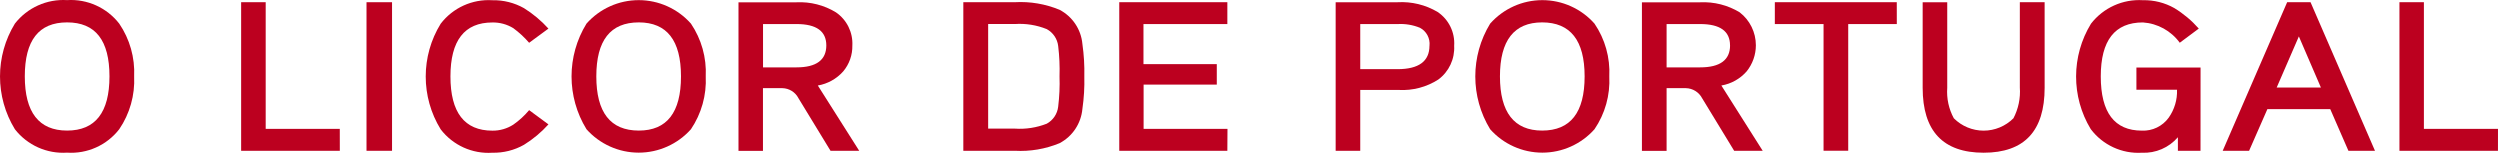 <?xml version="1.0" encoding="UTF-8" standalone="no"?>
<!DOCTYPE svg PUBLIC "-//W3C//DTD SVG 1.1//EN" "http://www.w3.org/Graphics/SVG/1.1/DTD/svg11.dtd">
<svg width="100%" height="100%" viewBox="0 0 152 10" version="1.1" xmlns="http://www.w3.org/2000/svg" xmlns:xlink="http://www.w3.org/1999/xlink" xml:space="preserve" xmlns:serif="http://www.serif.com/" style="fill-rule:evenodd;clip-rule:evenodd;stroke-linejoin:round;stroke-miterlimit:2;">
    <g id="Path_939" transform="matrix(1,0,0,1,-40.981,-194.356)">
        <path d="M49.137,199C49.191,200.141 48.873,201.27 48.23,202.214C47.476,203.186 46.285,203.72 45.058,203.637C43.831,203.717 42.642,203.183 41.886,202.214C40.68,200.247 40.68,197.759 41.886,195.792C42.642,194.823 43.831,194.287 45.058,194.363C46.286,194.285 47.475,194.821 48.23,195.792C48.872,196.734 49.191,197.861 49.137,199M47.637,199C47.637,196.814 46.79,195.717 45.061,195.717C43.332,195.717 42.489,196.817 42.489,199C42.489,201.183 43.345,202.295 45.061,202.295C46.777,202.295 47.637,201.195 47.637,199" style="fill:rgb(188,0,31);fill-rule:nonzero;"/>
    </g>
    <g id="Path_940" transform="matrix(1,0,0,1,-48.715,-194.421)">
        <path d="M69.376,203.589L63.376,203.589L63.376,194.556L64.869,194.556L64.869,202.256L69.374,202.256L69.376,203.589Z" style="fill:rgb(188,0,31);fill-rule:nonzero;"/>
    </g>
    <g id="Rectangle_36" transform="matrix(1,0,0,1,22.284,0.135)">
        <rect x="0" y="0" width="1.552" height="9.033" style="fill:rgb(188,0,31);"/>
    </g>
    <g id="Path_941" transform="matrix(1,0,0,1,-54.632,-194.356)">
        <path d="M87.977,196.095L86.803,196.957C86.517,196.626 86.195,196.328 85.842,196.069C85.46,195.834 85.018,195.714 84.569,195.722C82.869,195.722 82.019,196.822 82.019,199.005C82.019,201.188 82.867,202.3 84.569,202.3C85.02,202.305 85.463,202.178 85.842,201.933C86.2,201.684 86.523,201.388 86.803,201.053L87.977,201.918C87.542,202.4 87.041,202.819 86.489,203.16C85.904,203.491 85.24,203.657 84.568,203.642C83.35,203.723 82.169,203.189 81.426,202.22C80.213,200.255 80.213,197.763 81.426,195.798C82.169,194.829 83.349,194.293 84.568,194.37C85.24,194.356 85.903,194.522 86.489,194.851C87.04,195.195 87.541,195.614 87.977,196.096" style="fill:rgb(188,0,31);fill-rule:nonzero;"/>
    </g>
    <g id="Path_942" transform="matrix(1,0,0,1,-59.307,-194.356)">
        <path d="M102.216,199C102.271,200.14 101.955,201.268 101.316,202.214C100.509,203.119 99.353,203.637 98.141,203.637C96.929,203.637 95.773,203.119 94.966,202.214C93.754,200.248 93.754,197.758 94.966,195.792C95.771,194.884 96.928,194.364 98.141,194.364C99.354,194.364 100.511,194.884 101.316,195.792C101.955,196.736 102.271,197.862 102.216,199M100.711,199C100.711,196.814 99.857,195.72 98.148,195.717C96.413,195.717 95.563,196.817 95.563,199C95.563,201.183 96.413,202.295 98.148,202.295C99.856,202.295 100.711,201.195 100.711,199" style="fill:rgb(188,0,31);fill-rule:nonzero;"/>
    </g>
    <g id="Path_943" transform="matrix(1,0,0,1,-64.66,-194.421)">
        <path d="M116.9,203.589L115.156,203.589L113.204,200.389C113.015,200.022 112.638,199.788 112.225,199.781L111.048,199.781L111.048,203.593L109.56,203.593L109.56,194.561L113.09,194.561C113.931,194.52 114.764,194.732 115.483,195.17C116.144,195.622 116.524,196.387 116.483,197.187C116.495,197.762 116.297,198.322 115.927,198.762C115.525,199.215 114.981,199.517 114.384,199.62L116.9,203.589ZM114.9,197.183C114.9,196.316 114.297,195.883 113.09,195.883L111.052,195.883L111.052,198.517L113.09,198.517C114.298,198.517 114.9,198.065 114.9,197.181" style="fill:rgb(188,0,31);fill-rule:nonzero;"/>
    </g>
    <g id="Path_944" transform="matrix(1,0,0,1,-71.868,-194.421)">
        <path d="M137.795,199.069C137.811,199.728 137.772,200.388 137.678,201.041C137.599,201.927 137.075,202.715 136.287,203.128C135.427,203.482 134.499,203.64 133.57,203.588L130.438,203.588L130.438,194.555L133.57,194.555C134.499,194.503 135.427,194.66 136.287,195.015C137.074,195.426 137.6,196.211 137.678,197.096C137.771,197.749 137.81,198.408 137.795,199.067M136.287,199.067C136.307,198.448 136.28,197.829 136.205,197.215C136.154,196.782 135.895,196.4 135.512,196.192C134.897,195.943 134.232,195.837 133.57,195.882L131.948,195.882L131.948,202.241L133.57,202.241C134.232,202.286 134.895,202.183 135.512,201.941C135.897,201.73 136.156,201.343 136.205,200.907C136.28,200.296 136.308,199.68 136.287,199.064" style="fill:rgb(188,0,31);fill-rule:nonzero;"/>
    </g>
    <g id="Path_945" transform="matrix(1,0,0,1,-76.869,-194.421)">
        <path d="M151.492,203.589L144.92,203.589L144.92,194.556L151.492,194.556L151.492,195.884L146.392,195.884L146.392,198.322L150.85,198.322L150.85,199.564L146.4,199.564L146.4,202.256L151.5,202.256L151.492,203.589Z" style="fill:rgb(188,0,31);fill-rule:nonzero;"/>
    </g>
    <g id="Path_946" transform="matrix(1,0,0,1,-83.807,-194.421)">
        <path d="M172.22,197.2C172.266,198.003 171.904,198.777 171.257,199.256C170.541,199.716 169.698,199.938 168.848,199.89L166.51,199.89L166.51,203.59L165.015,203.59L165.015,194.557L168.776,194.557C169.63,194.507 170.48,194.713 171.216,195.15C171.891,195.605 172.274,196.387 172.221,197.199M170.721,197.199C170.768,196.752 170.537,196.319 170.14,196.11C169.709,195.934 169.243,195.857 168.778,195.885L166.51,195.885L166.51,198.626L168.776,198.626C170.07,198.626 170.719,198.146 170.719,197.199" style="fill:rgb(188,0,31);fill-rule:nonzero;"/>
    </g>
    <g id="Path_947" transform="matrix(1,0,0,1,-88.282,-194.356)">
        <path d="M186.127,199C186.186,200.141 185.87,201.27 185.227,202.214C184.422,203.119 183.267,203.637 182.056,203.637C180.844,203.637 179.689,203.119 178.884,202.214C177.679,200.246 177.679,197.76 178.884,195.792C179.687,194.884 180.843,194.364 182.056,194.364C183.268,194.364 184.424,194.884 185.227,195.792C185.869,196.734 186.185,197.861 186.127,199M184.627,199C184.627,196.814 183.766,195.72 182.045,195.717C180.339,195.717 179.479,196.817 179.479,199C179.479,201.183 180.339,202.295 182.045,202.295C183.77,202.295 184.627,201.195 184.627,199" style="fill:rgb(188,0,31);fill-rule:nonzero;"/>
    </g>
    <g id="Path_948" transform="matrix(1,0,0,1,-93.628,-194.421)">
        <path d="M200.8,203.589L199.065,203.589L197.115,200.389C196.921,200.023 196.544,199.79 196.13,199.781L194.957,199.781L194.957,203.593L193.457,203.593L193.457,194.561L197,194.561C197.843,194.521 198.679,194.733 199.4,195.17C200.021,195.648 200.385,196.389 200.385,197.173C200.385,197.751 200.186,198.312 199.823,198.762C199.425,199.216 198.882,199.519 198.287,199.62L200.8,203.589ZM198.814,197.183C198.814,196.316 198.209,195.883 196.998,195.883L194.957,195.883L194.957,198.517L197,198.517C198.21,198.517 198.816,198.065 198.816,197.181" style="fill:rgb(188,0,31);fill-rule:nonzero;"/>
    </g>
    <g id="Path_949" transform="matrix(1,0,0,1,-97.89,-194.421)">
        <path d="M213.216,195.884L210.262,195.884L210.262,203.584L208.762,203.584L208.762,195.884L205.8,195.884L205.8,194.556L213.214,194.556L213.216,195.884Z" style="fill:rgb(188,0,31);fill-rule:nonzero;"/>
    </g>
    <g id="Path_950" transform="matrix(1,0,0,1,-102.628,-194.421)">
        <path d="M226.942,199.76C226.942,202.385 225.708,203.706 223.234,203.706C220.76,203.706 219.526,202.385 219.526,199.76L219.526,194.56L221.02,194.56L221.02,199.76C220.974,200.403 221.112,201.046 221.42,201.612C221.9,202.093 222.553,202.364 223.233,202.364C223.912,202.364 224.565,202.093 225.045,201.612C225.346,201.037 225.481,200.389 225.434,199.741L225.434,194.556L226.941,194.556L226.942,199.76Z" style="fill:rgb(188,0,31);fill-rule:nonzero;"/>
    </g>
    <g id="Path_951" transform="matrix(1,0,0,1,-107.547,-194.356)">
        <path d="M241.338,203.524L239.963,203.524L239.963,202.7C239.417,203.335 238.607,203.683 237.77,203.642C236.56,203.714 235.391,203.173 234.663,202.204C233.471,200.236 233.478,197.759 234.679,195.797C235.429,194.828 236.613,194.292 237.836,194.368C238.505,194.354 239.166,194.52 239.749,194.849C240.303,195.187 240.804,195.607 241.233,196.094L240.077,196.955C239.55,196.232 238.728,195.779 237.835,195.72C236.126,195.72 235.273,196.814 235.274,199.003C235.274,201.196 236.106,202.298 237.774,202.298C238.415,202.327 239.028,202.03 239.404,201.511C239.754,201.015 239.932,200.418 239.91,199.811L237.441,199.811L237.441,198.464L241.341,198.464L241.338,203.524Z" style="fill:rgb(188,0,31);fill-rule:nonzero;"/>
    </g>
    <g id="Path_952" transform="matrix(1,0,0,1,-112.249,-194.421)">
        <path d="M256.648,203.589L255.033,203.589L253.928,201.055L250.106,201.055L248.994,203.589L247.389,203.589L251.308,194.556L252.73,194.556L256.648,203.589ZM253.359,199.741L252.02,196.635L250.672,199.741L253.359,199.741Z" style="fill:rgb(188,0,31);fill-rule:nonzero;"/>
    </g>
    <g id="Path_953" transform="matrix(1,0,0,1,-117.914,-194.421)">
        <path d="M269.79,203.589L263.8,203.589L263.8,194.556L265.287,194.556L265.287,202.256L269.792,202.256L269.79,203.589Z" style="fill:rgb(188,0,31);fill-rule:nonzero;"/>
    </g>
</svg>
